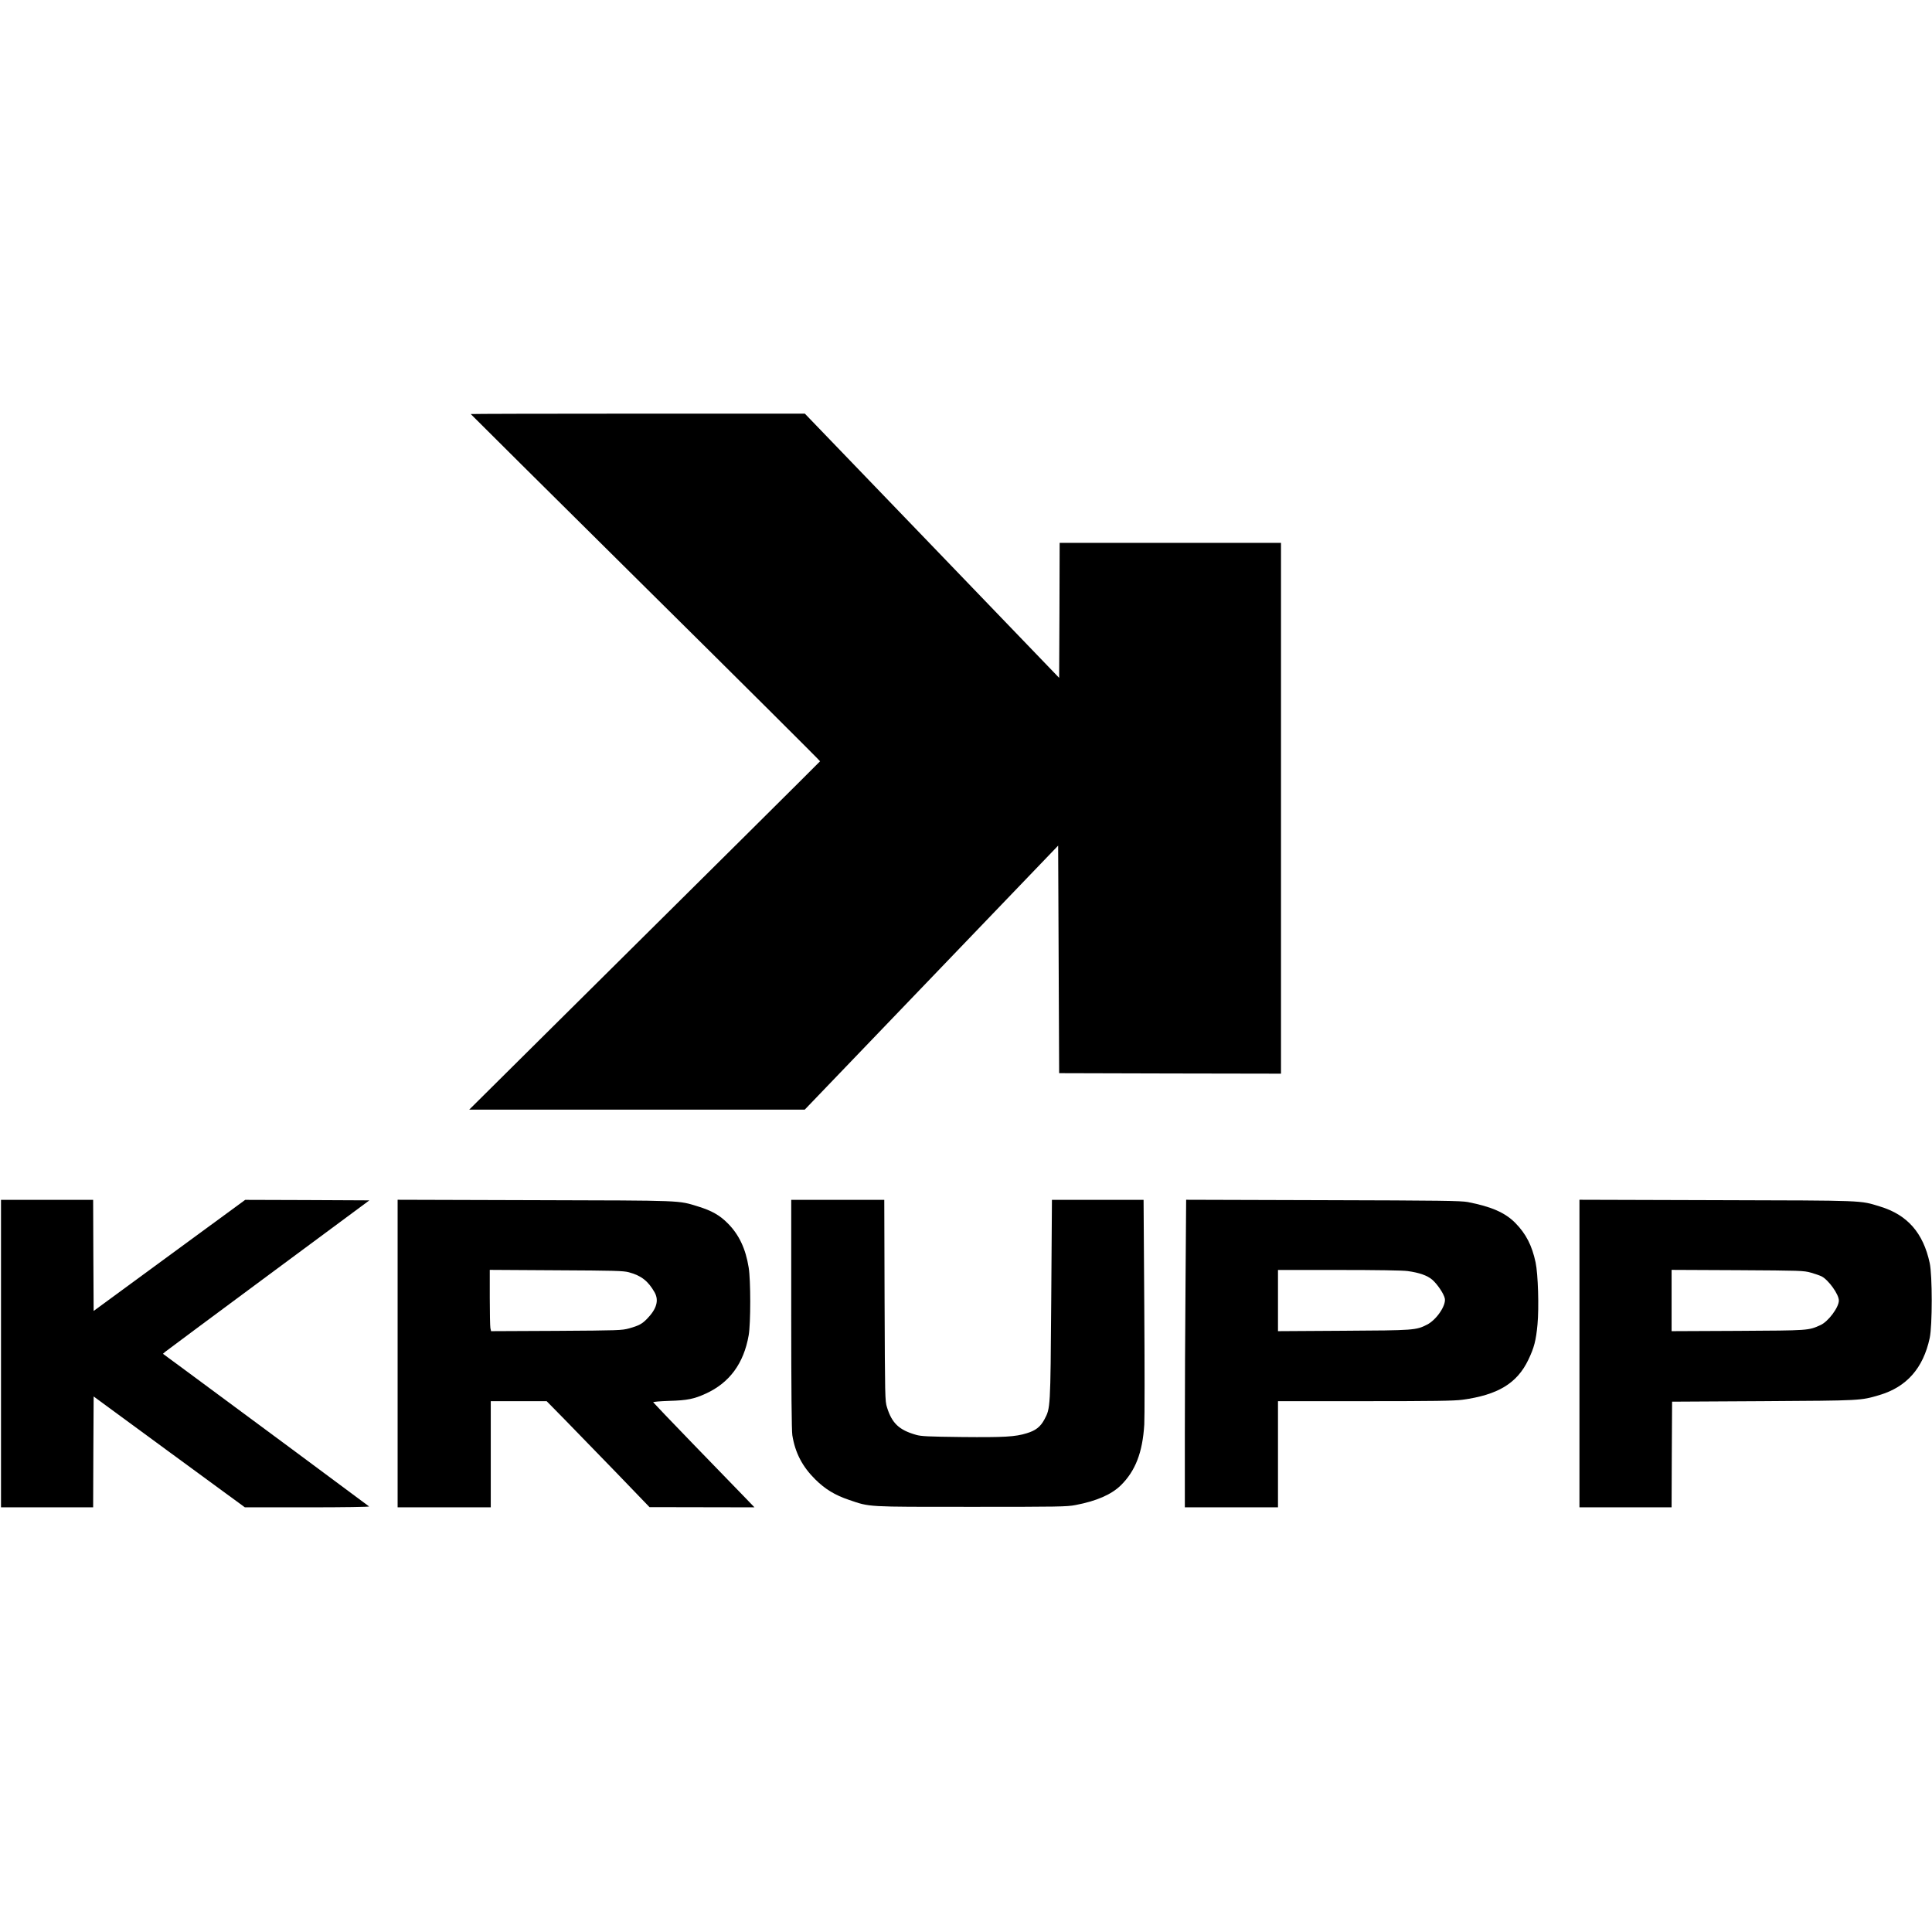 <?xml version="1.0" standalone="no"?>
<!DOCTYPE svg PUBLIC "-//W3C//DTD SVG 20010904//EN"
 "http://www.w3.org/TR/2001/REC-SVG-20010904/DTD/svg10.dtd">
<svg version="1.0" xmlns="http://www.w3.org/2000/svg"
 width="1929pt" height="1929pt" viewBox="0 0 1929 1929"
 preserveAspectRatio="xMidYMid meet">
<g transform="translate(0,1929) scale(0.1,-0.1)"
fill="#000000" stroke="none">
<path d="M4700 15156 c0 -2 785 -781 1745 -1732 960 -950 1744 -1731 1743
-1735 -3 -5 -1015 -1011 -2972 -2951 l-531 -527 1675 0 1675 0 1265 1318 1265
1318 5 -1136 5 -1136 1108 -3 1107 -2 0 2650 0 2650 -1105 0 -1105 0 -2 -674
-3 -674 -1269 1319 -1270 1319 -1668 0 c-917 0 -1668 -2 -1668 -4z"/>
<path d="M10 5775 l0 -1535 460 0 460 0 2 553 3 554 755 -554 755 -553 625 0
c363 0 620 4 615 9 -10 9 -1436 1066 -1834 1359 l-224 165 24 21 c14 12 478
356 1031 766 l1006 745 -620 3 -620 2 -757 -555 -756 -554 -3 554 -2 555 -460
0 -460 0 0 -1535z"/>
<path d="M3970 5775 l0 -1535 465 0 465 0 0 530 0 530 279 0 279 0 174 -177
c96 -98 327 -336 514 -529 l339 -352 524 -1 524 -1 -109 113 c-59 61 -286 296
-504 520 -217 224 -396 412 -398 416 -2 5 70 11 160 14 181 5 248 19 366 73
236 108 378 301 427 581 21 118 21 553 0 678 -30 188 -97 329 -209 441 -80 81
-162 127 -296 168 -204 62 -124 59 -1627 63 l-1373 4 0 -1536z m2309 812 c123
-33 192 -87 256 -199 46 -81 22 -166 -74 -265 -51 -52 -80 -68 -179 -96 -74
-20 -98 -21 -728 -25 l-651 -3 -7 32 c-3 17 -6 155 -6 306 l0 274 663 -4 c584
-3 670 -5 726 -20z"/>
<path d="M7900 6168 c0 -752 4 -1165 11 -1208 28 -175 100 -313 228 -440 100
-99 197 -158 339 -206 212 -72 161 -69 1217 -69 873 0 958 1 1044 18 210 40
358 105 452 197 145 143 217 327 234 607 4 61 4 591 0 1177 l-7 1066 -458 0
-457 0 -7 -997 c-8 -1092 -8 -1082 -68 -1195 -39 -73 -86 -111 -176 -138 -114
-36 -227 -42 -648 -38 -337 4 -408 7 -458 22 -169 48 -241 116 -290 275 -20
64 -20 92 -24 1069 l-3 1002 -464 0 -465 0 0 -1142z"/>
<path d="M11837 6499 c-4 -447 -7 -1138 -7 -1536 l0 -723 465 0 465 0 0 530 0
530 868 0 c686 0 889 3 972 14 354 48 546 163 659 398 59 123 77 194 92 353
16 170 6 503 -19 621 -36 169 -97 287 -203 394 -102 103 -238 162 -473 208
-70 13 -261 16 -1447 19 l-1366 4 -6 -812z m2218 100 c117 -16 195 -44 245
-86 52 -45 117 -142 126 -189 13 -70 -85 -213 -178 -260 -110 -56 -128 -57
-835 -61 l-653 -4 0 305 0 306 609 0 c378 0 639 -4 686 -11z"/>
<path d="M15770 5775 l0 -1535 460 0 460 0 2 528 3 527 910 5 c982 6 970 5
1160 61 272 81 437 268 502 569 27 125 27 625 0 750 -65 301 -223 481 -497
564 -205 62 -125 59 -1627 63 l-1373 4 0 -1536z m2312 808 c42 -12 90 -29 106
-37 69 -36 172 -179 172 -241 0 -69 -107 -212 -185 -246 -121 -54 -111 -53
-822 -57 l-663 -3 0 306 0 306 658 -3 c637 -4 659 -4 734 -25z"/>
</g>
</svg>

